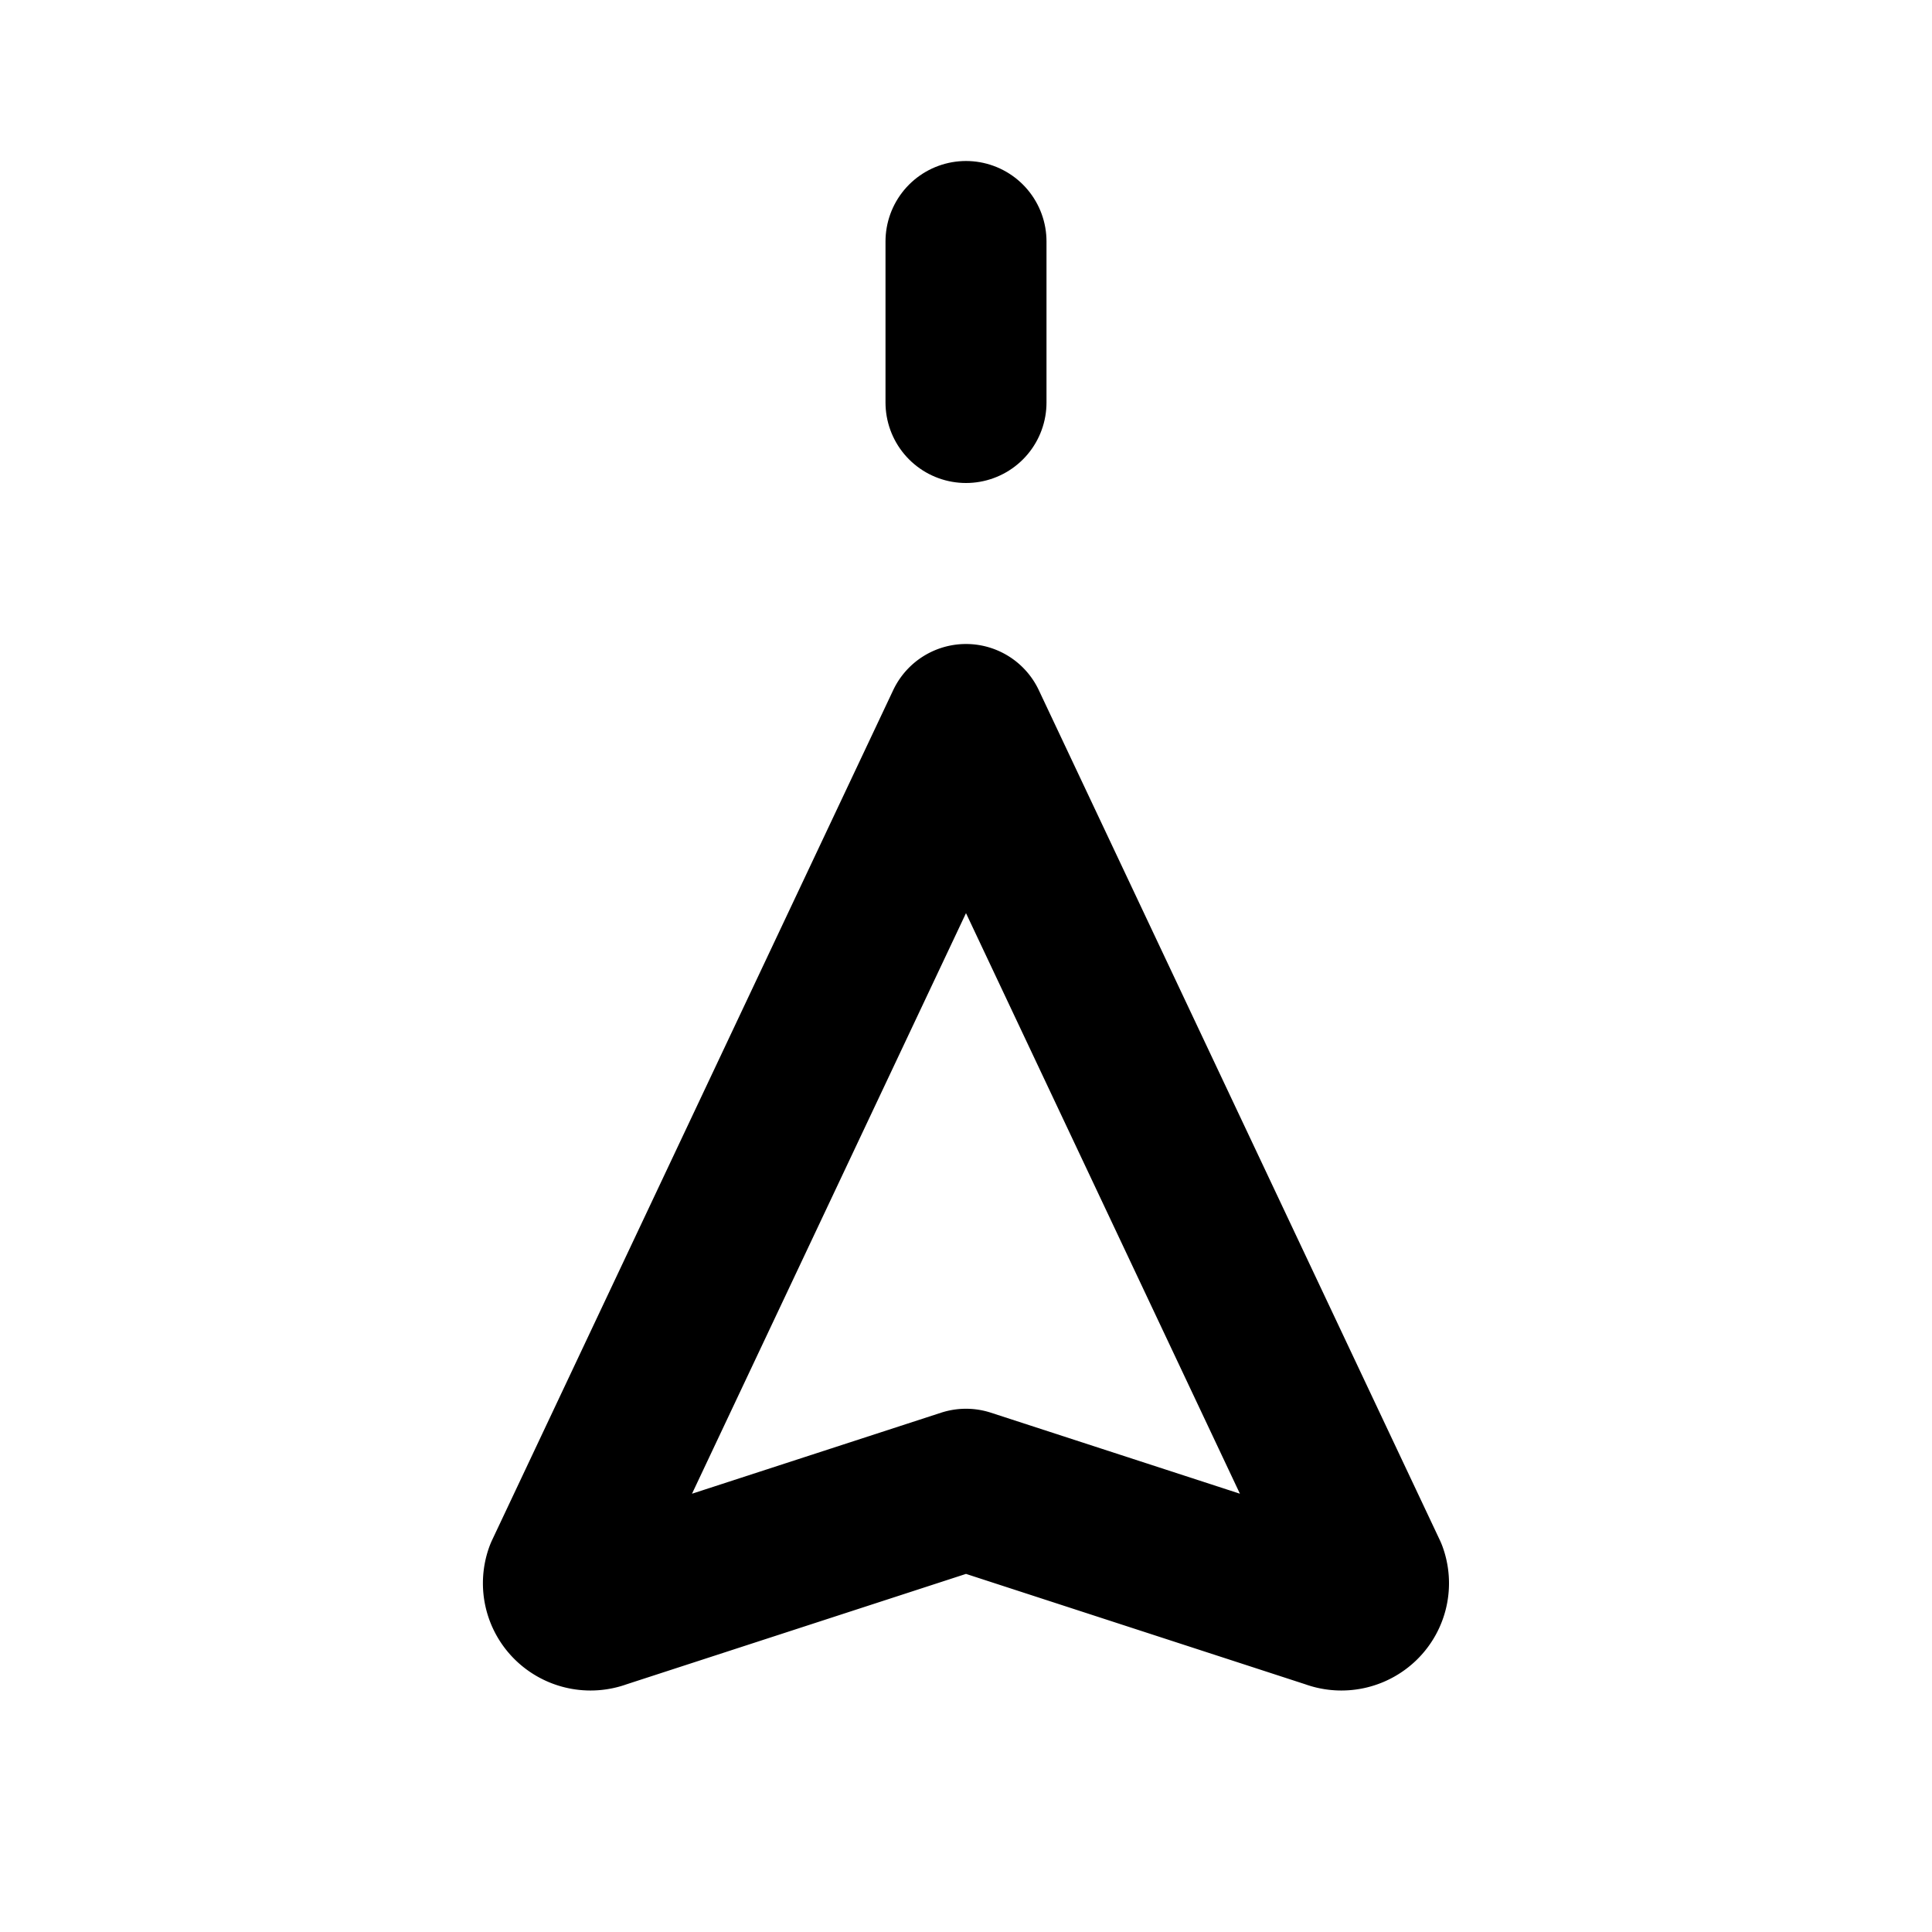 <svg xmlns="http://www.w3.org/2000/svg" width="24" height="24" viewBox="0 0 24 24" stroke-width="2" stroke="currentColor" fill="none" stroke-linecap="round" stroke-linejoin="round">
  <path stroke="none" d="M0 0h24v24H0z" fill="none"/>
  <path d="M16.54 19.977a.34 .34 0 0 0 .357 -.07a.33 .33 0 0 0 .084 -.35l-4.981 -10.557l-4.982 10.557a.33 .33 0 0 0 .084 .35a.34 .34 0 0 0 .357 .07l4.541 -1.477l4.54 1.477z" />
  <path d="M12 3v2" />
</svg>



